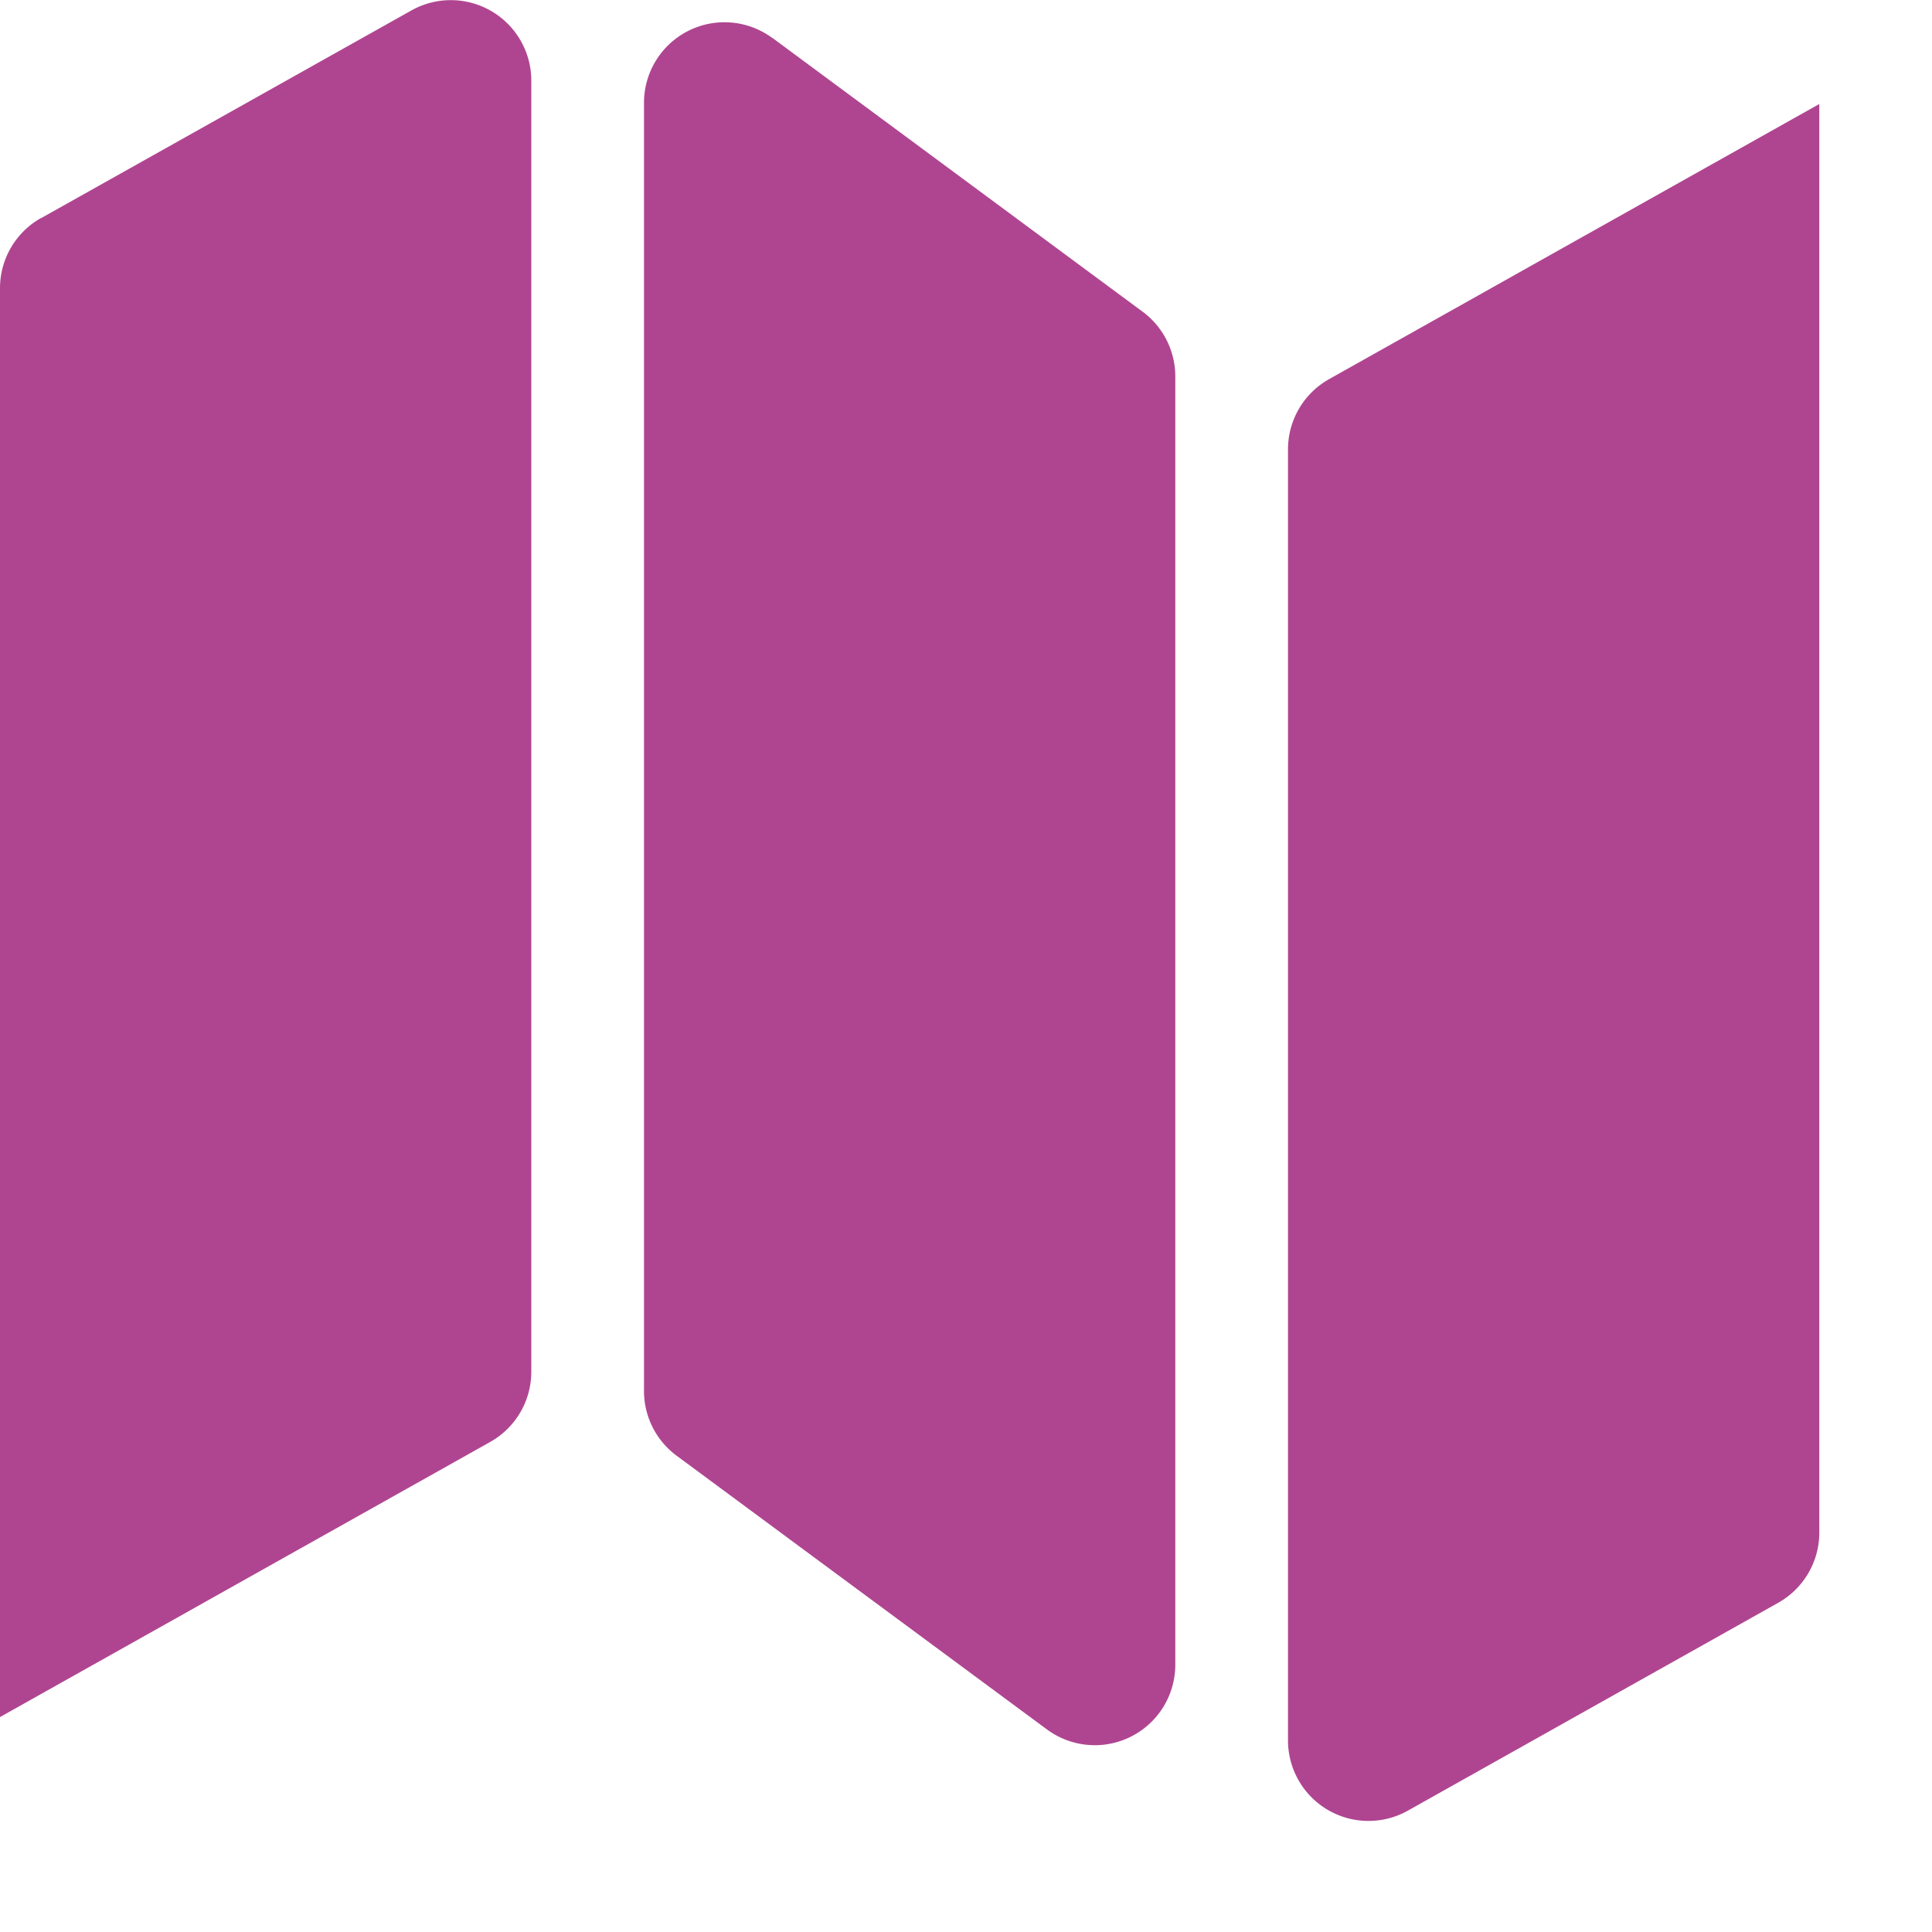 <svg xmlns="http://www.w3.org/2000/svg" width="12" height="12" viewBox="0 0 12 12">
    <path fill="#AF4591" fill-rule="evenodd" d="M.255 1.355l2.3-1.29A.5.5 0 0 1 3.3.5V8.52a.5.5 0 0 1-.255.436L0 10.665V1.79a.5.5 0 0 1 .255-.436zm8 1L11.3.646v8.873a.5.5 0 0 1-.255.436l-2.3 1.291A.5.5 0 0 1 8 10.81V2.791a.5.5 0 0 1 .255-.436zM4.797.235l2.3 1.701a.5.5 0 0 1 .203.402v8.002a.5.5 0 0 1-.797.402l-2.3-1.7A.5.5 0 0 1 4 8.638V.638a.5.5 0 0 1 .797-.402z"/>
</svg>
